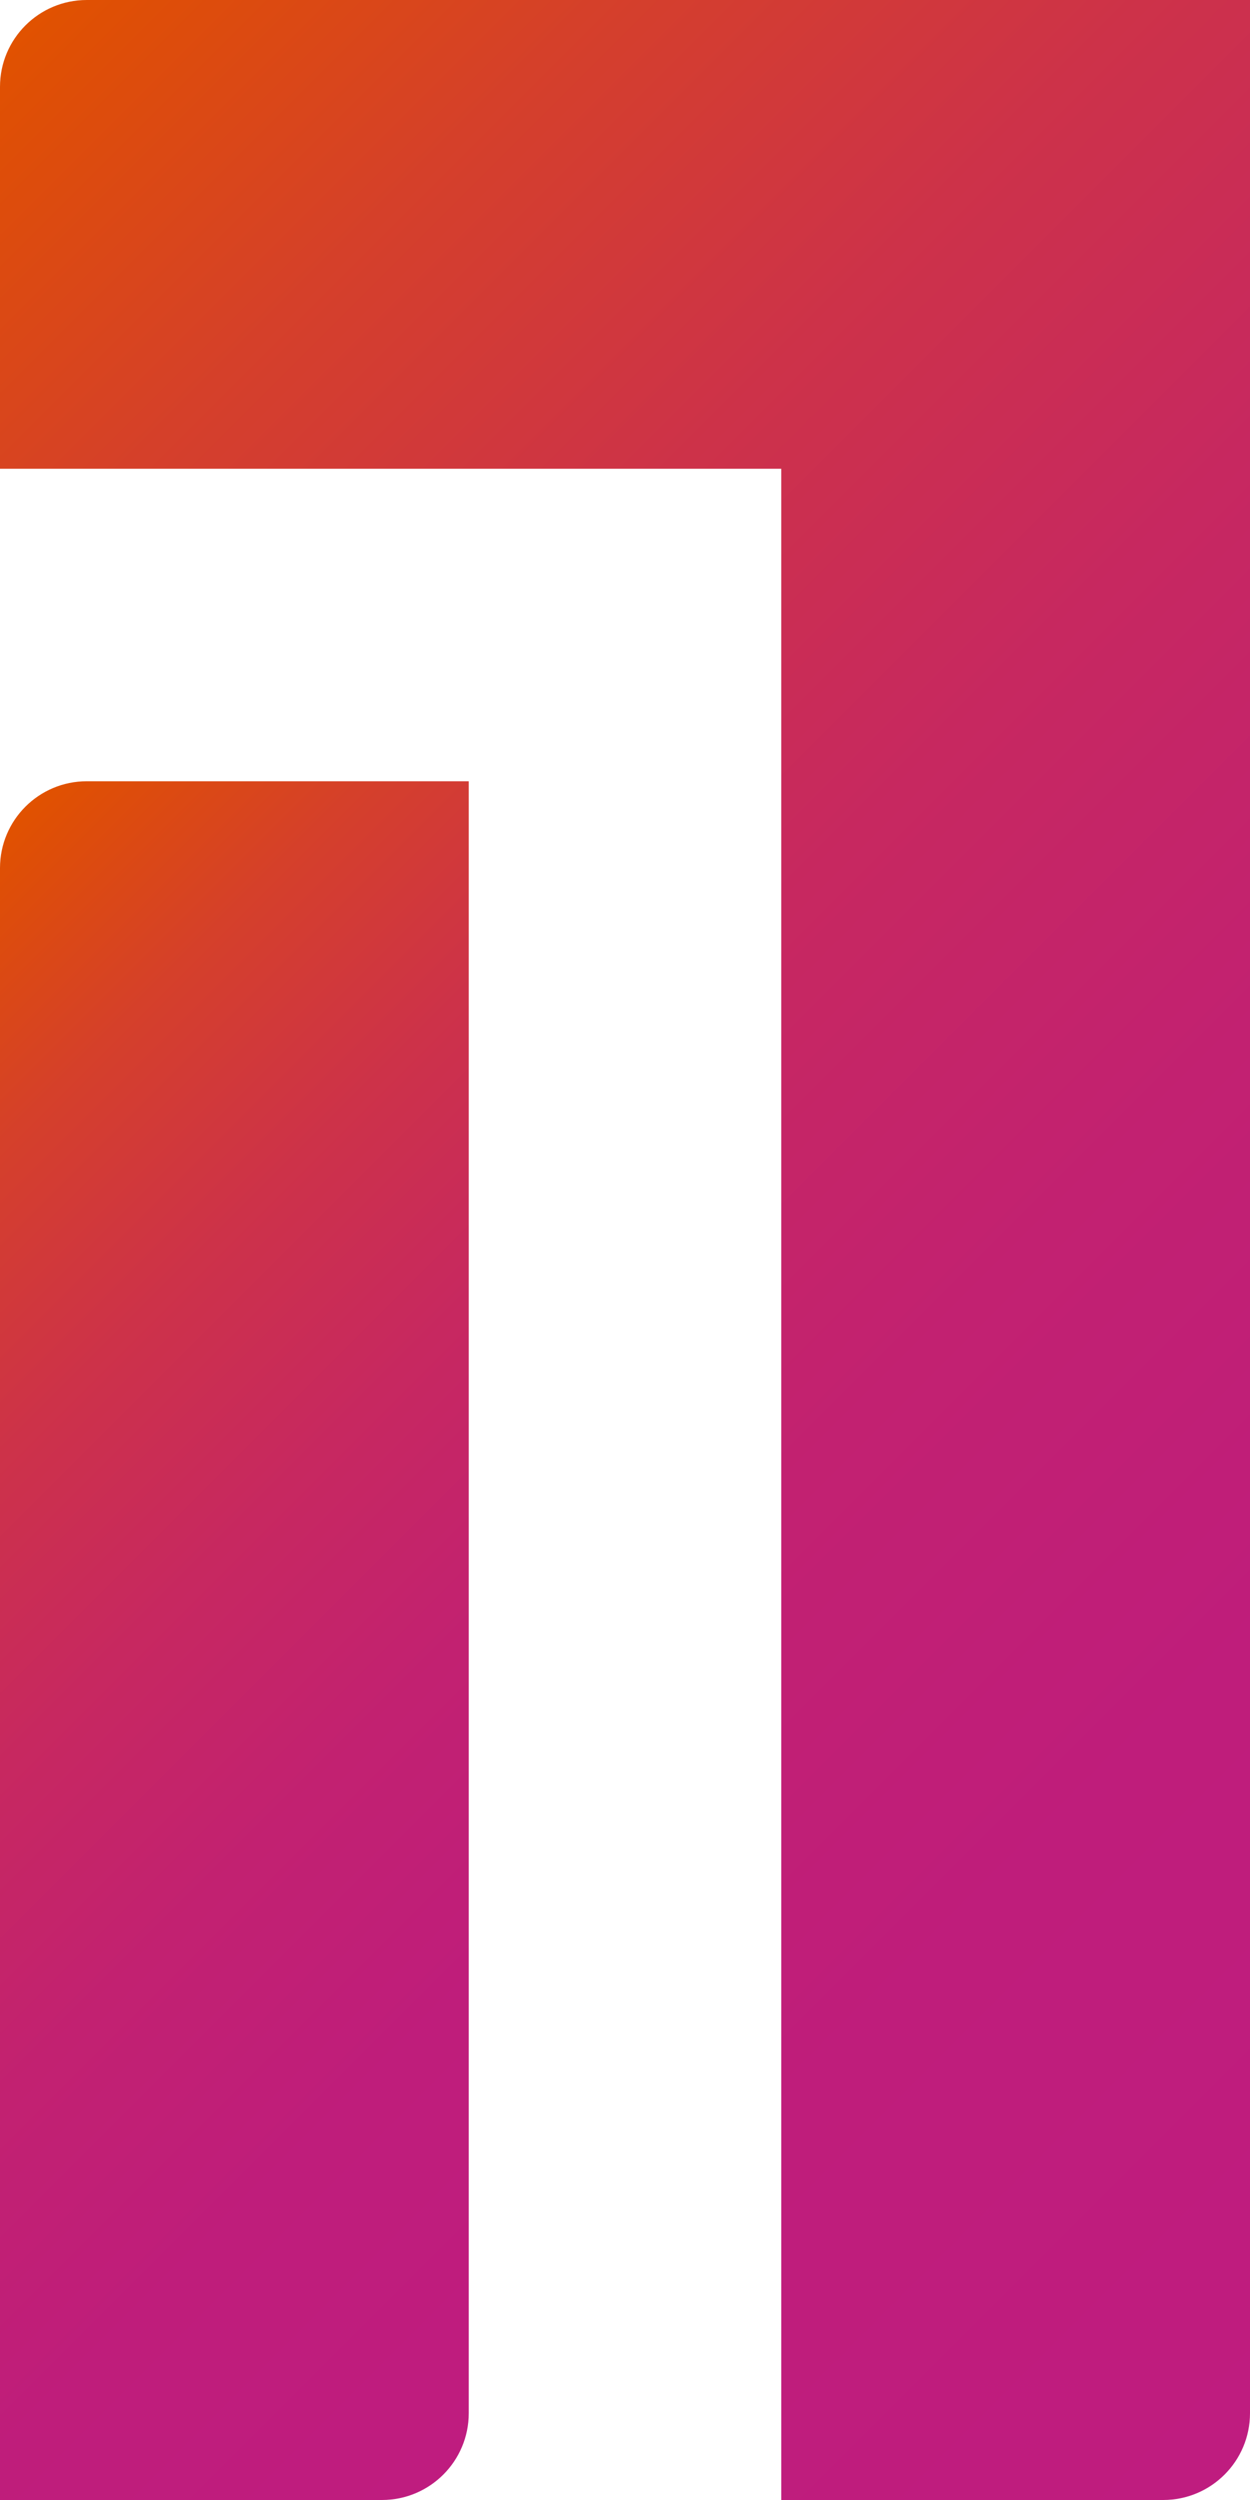 <?xml version="1.0" encoding="UTF-8"?><svg id="Ebene_1" xmlns="http://www.w3.org/2000/svg" xmlns:xlink="http://www.w3.org/1999/xlink" viewBox="0 0 432 864"><defs><style>.cls-1{fill:url(#Unbenannter_Verlauf_3);}.cls-2{fill:url(#Unbenannter_Verlauf_3-2);}</style><linearGradient id="Unbenannter_Verlauf_3" x1="-31.71" y1="49.29" x2="598.71" y2="679.71" gradientUnits="userSpaceOnUse"><stop offset="0" stop-color="#e15200"/><stop offset=".02" stop-color="#df4f05"/><stop offset=".15" stop-color="#d5402a"/><stop offset=".3" stop-color="#cd3249"/><stop offset=".45" stop-color="#c72860"/><stop offset=".61" stop-color="#c22171"/><stop offset=".78" stop-color="#bf1d7b"/><stop offset="1" stop-color="#bf1c7f"/></linearGradient><linearGradient id="Unbenannter_Verlauf_3-2" x1="-99.21" y1="386.79" x2="261.21" y2="747.21" xlink:href="#Unbenannter_Verlauf_3"/></defs><path class="cls-1" d="m0,30v132h270v702h132c16.57,0,30-13.43,30-30V0H30C13.43,0,0,13.43,0,30Z"/><path class="cls-2" d="m0,864h132c16.57,0,30-13.43,30-30V270H30c-16.57,0-30,13.43-30,30v564Z"/></svg>
